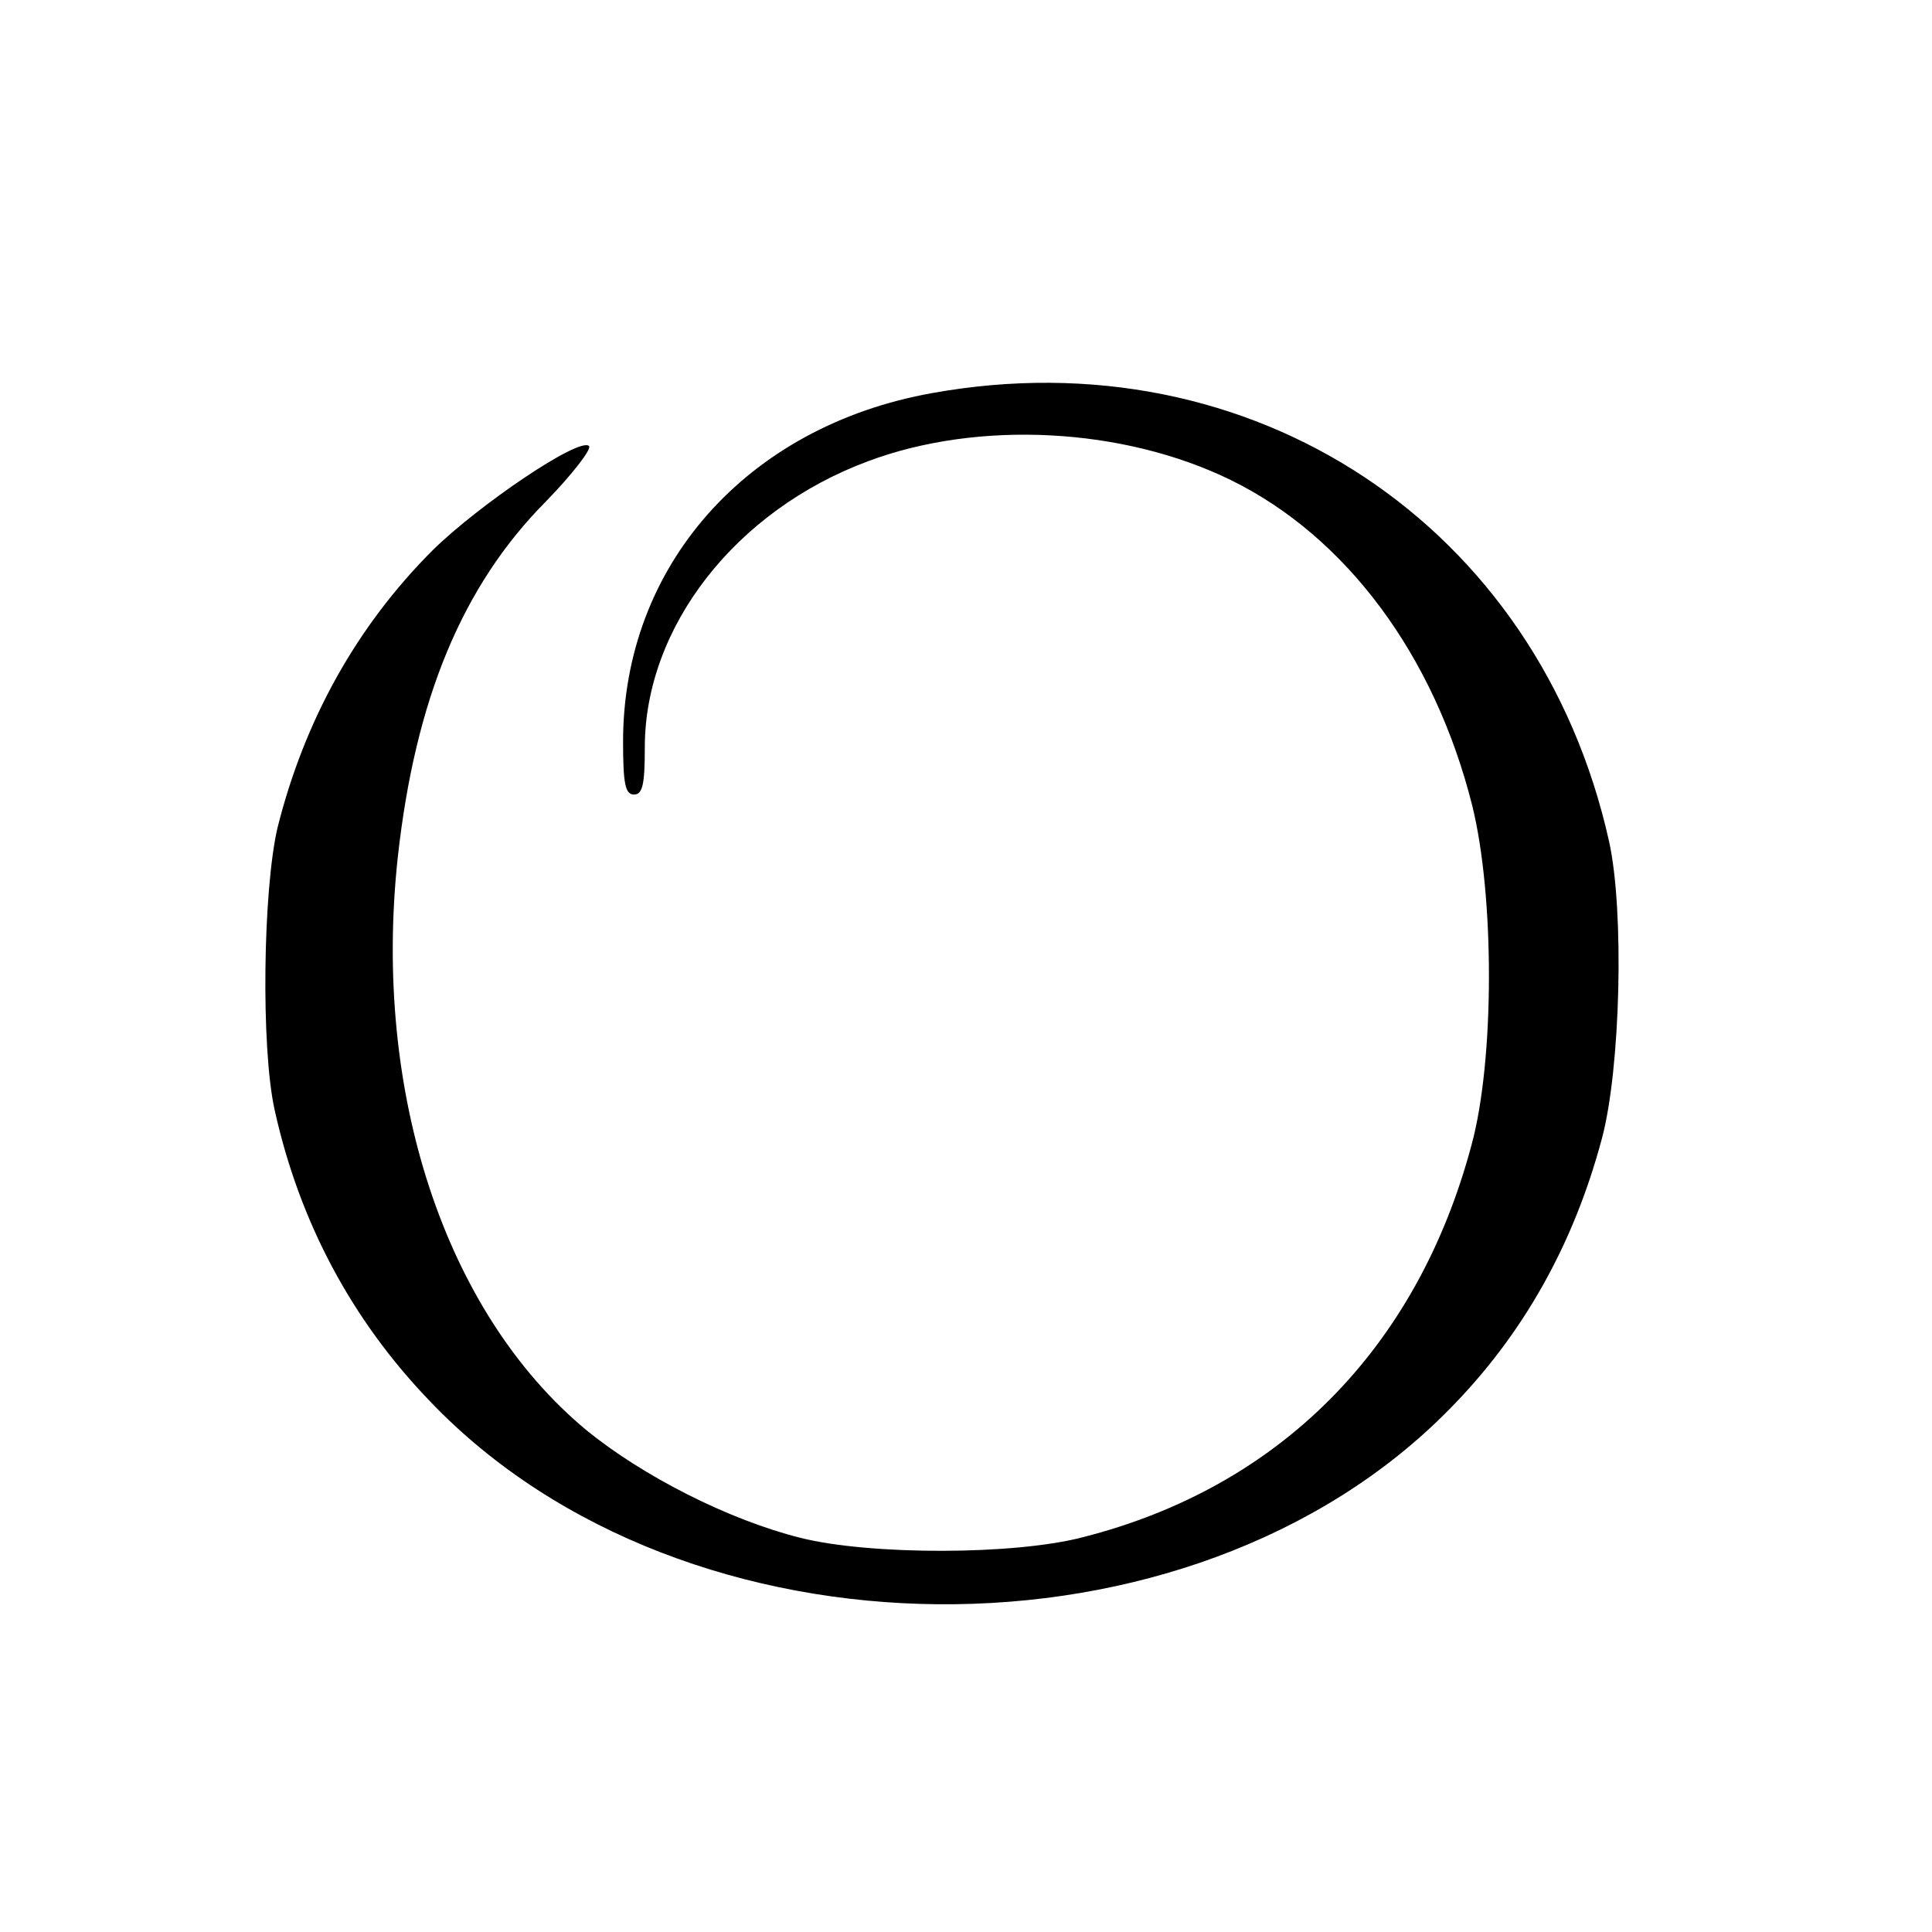 <?xml version="1.0" standalone="no"?>
<!DOCTYPE svg PUBLIC "-//W3C//DTD SVG 20010904//EN"
 "http://www.w3.org/TR/2001/REC-SVG-20010904/DTD/svg10.dtd">
<svg version="1.0" xmlns="http://www.w3.org/2000/svg"
 width="16pt" height="16pt" viewBox="0 0 16 16"
 preserveAspectRatio="xMidYMid meet">
<g transform="translate(0,16) scale(0.006,-0.006)"
fill="#000000" stroke="none">
<path d="M1286 2124 c-256 -46 -426 -239 -426 -481 0 -58 3 -73 15 -73 12 0
15 14 15 65 0 166 125 327 308 395 152 57 352 47 501 -26 159 -78 281 -242
333 -449 31 -125 31 -352 -1 -469 -75 -281 -265 -472 -536 -541 -95 -25 -294
-25 -390 -1 -100 25 -219 86 -296 149 -195 162 -295 466 -260 790 24 218 89
375 204 491 37 38 64 73 60 77 -13 13 -152 -81 -216 -144 -105 -105 -177 -235
-214 -383 -20 -86 -23 -303 -4 -389 34 -154 106 -290 215 -403 352 -368 1049
-374 1406 -11 102 103 172 228 211 374 26 97 31 315 10 410 -97 437 -493 699
-935 619z"/>
</g>
</svg>
